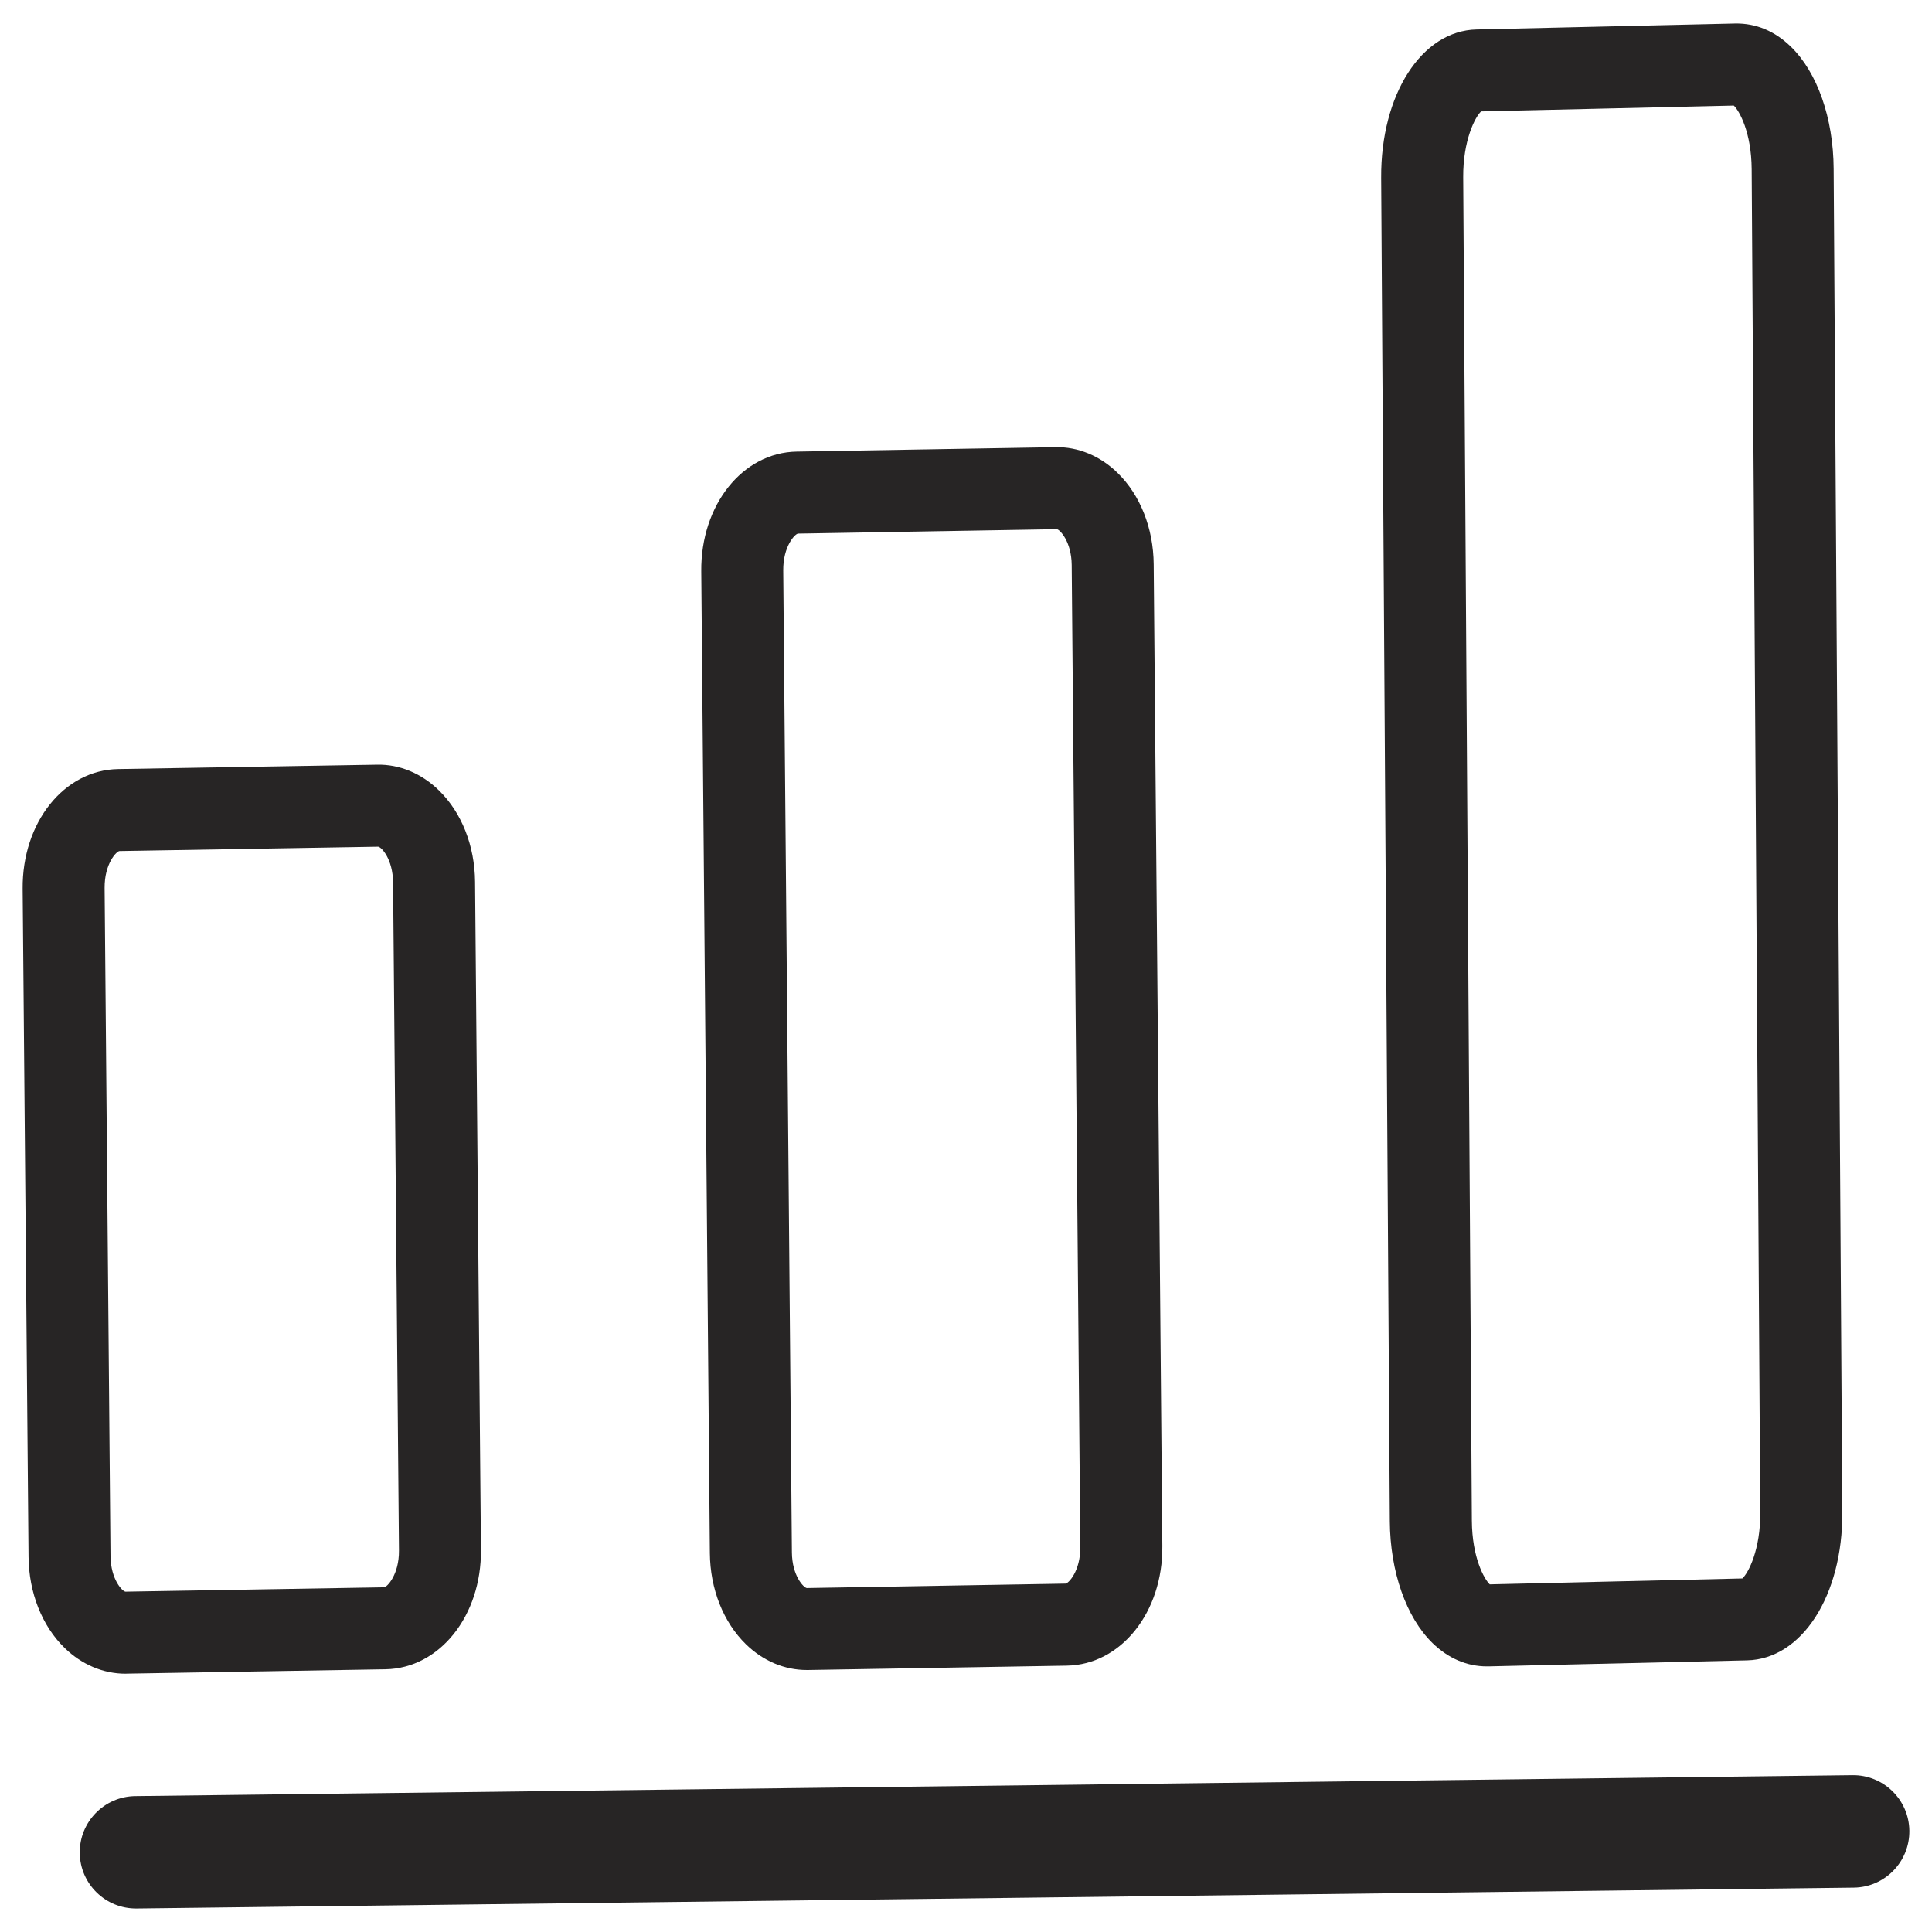 <?xml version="1.0" encoding="utf-8"?>
<!-- Generator: Adobe Illustrator 16.0.0, SVG Export Plug-In . SVG Version: 6.00 Build 0)  -->
<!DOCTYPE svg PUBLIC "-//W3C//DTD SVG 1.1//EN" "http://www.w3.org/Graphics/SVG/1.1/DTD/svg11.dtd">
<svg version="1.1" id="Layer_1" xmlns="http://www.w3.org/2000/svg" xmlns:xlink="http://www.w3.org/1999/xlink" x="0px" y="0px"
	 width="512px" height="512px" viewBox="0 0 512 512" enable-background="new 0 0 512 512" xml:space="preserve">
<g id="XMLID_10306_">
	<path id="XMLID_10316_" fill="#272525" d="M21.134,491.062c0.098,8.218,6.851,14.809,15.085,14.711l455.071-5.533
		c8.217-0.098,14.807-6.867,14.709-15.084c-0.098-8.218-6.85-14.809-15.067-14.711l-455.087,5.549
		C27.627,476.091,21.037,482.845,21.134,491.062z"/>
	<path id="XMLID_10313_" fill="#272525" d="M213.831,442.57c0.114,0,0.211,0,0.342,0l68.54-1.155
		c14.368-0.244,25.482-14.156,25.319-31.682l-2.294-260.227c-0.082-9.519-3.564-18.339-9.568-24.181
		c-4.605-4.507-10.479-6.948-16.468-6.818l-68.555,1.171c-14.336,0.228-25.466,14.141-25.304,31.682l2.278,260.226
		c0.081,9.503,3.563,18.307,9.568,24.165C202.212,440.162,207.924,442.587,213.831,442.57z M211.504,141.403l68.571-1.171
		c0.781,0.098,3.873,3.254,3.938,9.47l2.279,260.227c0.064,6.459-3.174,9.746-3.938,9.746l-68.555,1.172
		c-0.781-0.081-3.889-3.205-3.938-9.454l-2.294-260.226C207.517,144.707,210.739,141.419,211.504,141.403z"/>
	<path id="XMLID_10310_" fill="#272525" d="M394.014,441.61c0.13,0,0.276,0,0.423,0l68.539-1.595
		c14.547-0.325,25.401-17.2,25.255-39.265l-2.294-356.054c-0.082-13.425-4.329-25.515-11.342-32.333
		c-4.264-4.149-9.26-6.232-14.76-6.135l-68.539,1.579c-14.547,0.326-25.4,17.216-25.271,39.297l2.294,356.054
		c0.098,13.393,4.329,25.466,11.342,32.301C383.827,439.495,388.774,441.61,394.014,441.61z M392.517,29.516l66.961-1.546
		c1.48,1.416,4.67,7.078,4.734,16.874l2.279,356.054c0.064,9.682-3.109,15.93-4.752,17.411l-66.944,1.562
		c-1.481-1.432-4.67-7.078-4.735-16.857l-2.295-356.054C387.7,37.277,390.89,31.013,392.517,29.516z"/>
	<path id="XMLID_10307_" fill="#272525" d="M116.327,209.471c-4.605-4.508-10.447-6.965-16.467-6.818l-68.555,1.155l0,0
		c-14.335,0.244-25.45,14.157-25.303,31.698l1.562,177.042c0.082,9.52,3.564,18.322,9.552,24.164
		c4.524,4.41,10.235,6.835,16.142,6.835c0.114,0,0.228,0,0.342-0.017l68.555-1.155c14.336-0.244,25.466-14.157,25.303-31.665
		l-1.562-177.06C125.814,224.131,122.332,215.313,116.327,209.471z M101.78,420.651l-68.539,1.156
		c-0.797-0.082-3.889-3.189-3.955-9.455l-1.562-177.042c-0.049-6.477,3.189-9.764,3.954-9.779l68.555-1.156
		c0.895,0.131,3.873,3.32,3.938,9.471l1.562,177.06C105.783,417.349,102.545,420.636,101.78,420.651z"/>
</g>
</svg>
